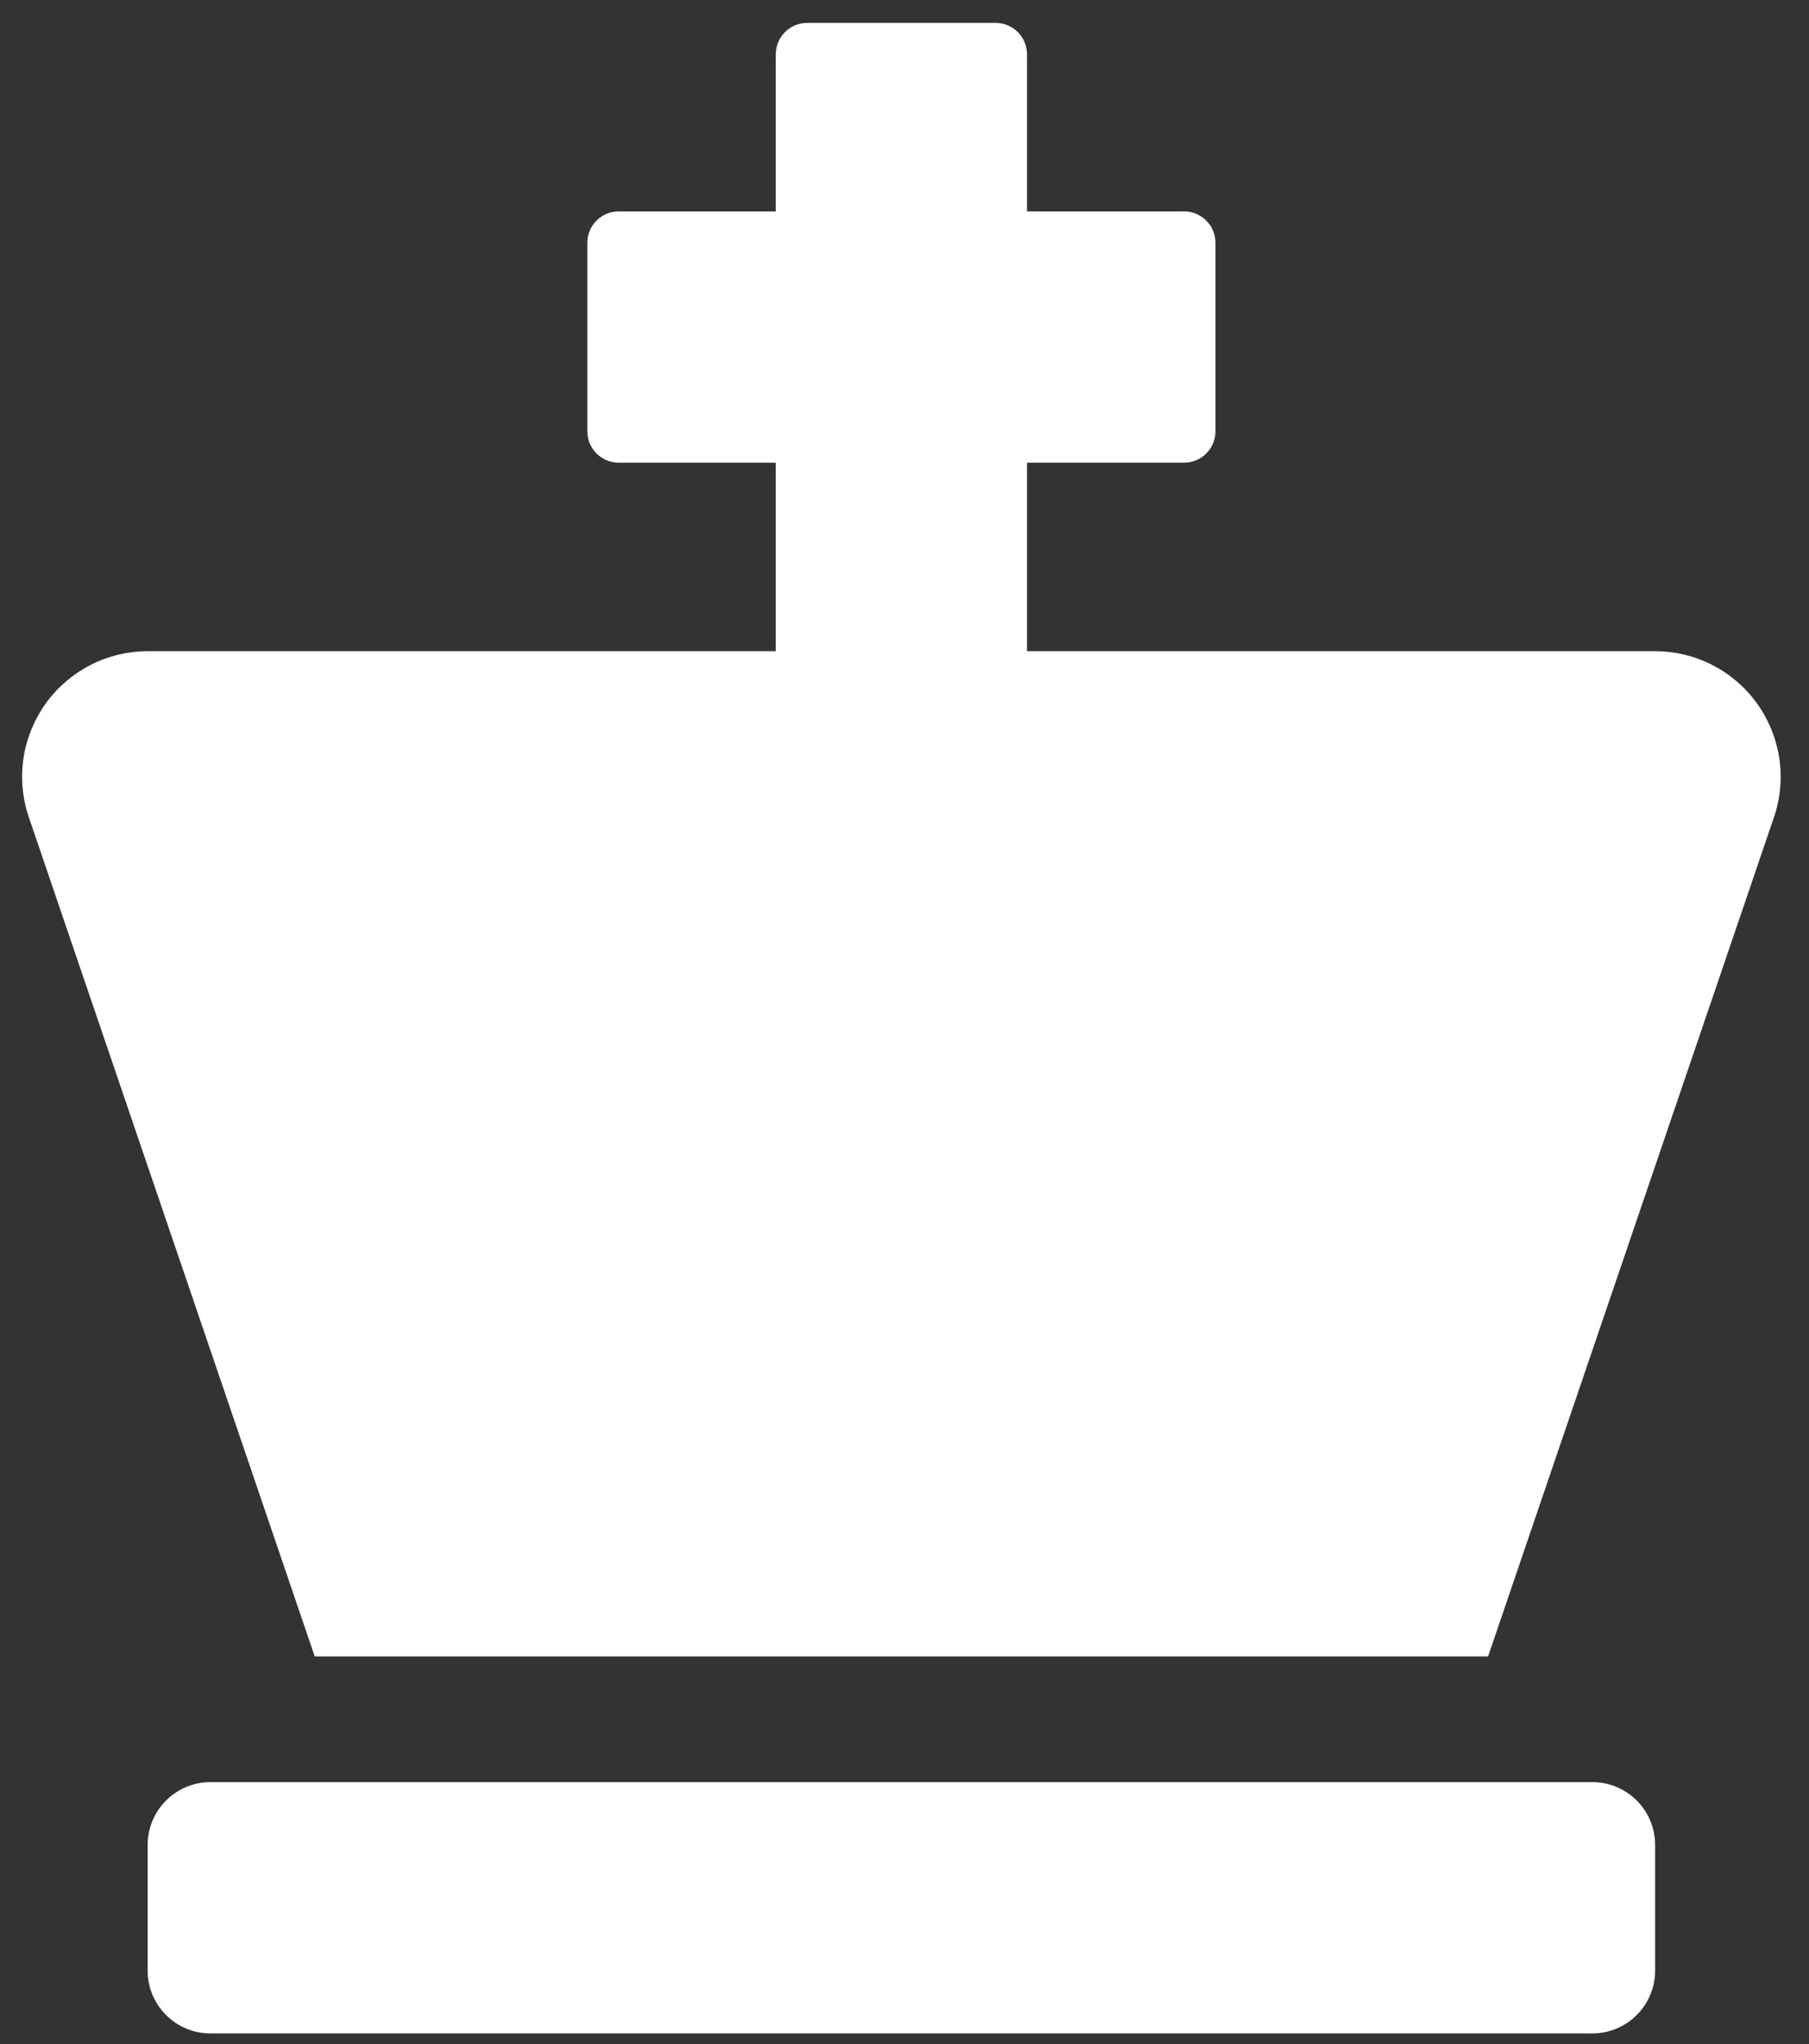 <svg width="54" height="61" viewBox="0 0 54 61" fill="none" xmlns="http://www.w3.org/2000/svg">
<rect x="0" y="0" width="54" height="61" fill="#333333" stroke="none"/>
<path d="M47.532 53.183H6.282C5.785 53.183 5.308 53.381 4.956 53.732C4.605 54.084 4.407 54.561 4.407 55.058V58.808C4.407 59.305 4.605 59.782 4.956 60.134C5.308 60.486 5.785 60.683 6.282 60.683H47.532C48.029 60.683 48.506 60.486 48.858 60.134C49.21 59.782 49.407 59.305 49.407 58.808V55.058C49.407 54.561 49.21 54.084 48.858 53.732C48.506 53.381 48.029 53.183 47.532 53.183ZM49.407 19.433H30.657V13.808H35.345C35.593 13.808 35.832 13.709 36.008 13.534C36.184 13.358 36.282 13.119 36.282 12.871V7.246C36.282 6.997 36.184 6.759 36.008 6.583C35.832 6.407 35.593 6.308 35.345 6.308H30.657V1.621C30.657 1.372 30.558 1.134 30.383 0.958C30.207 0.782 29.968 0.683 29.72 0.683H24.095C23.846 0.683 23.608 0.782 23.432 0.958C23.256 1.134 23.157 1.372 23.157 1.621V6.308H18.47C18.221 6.308 17.983 6.407 17.807 6.583C17.631 6.759 17.532 6.997 17.532 7.246V12.871C17.532 13.119 17.631 13.358 17.807 13.534C17.983 13.709 18.221 13.808 18.47 13.808H23.157V19.433H4.407C3.819 19.434 3.24 19.572 2.715 19.838C2.191 20.104 1.736 20.489 1.388 20.963C1.04 21.437 0.808 21.986 0.711 22.566C0.615 23.145 0.655 23.74 0.831 24.301L9.395 49.433H44.42L52.984 24.301C53.159 23.74 53.2 23.145 53.103 22.566C53.006 21.986 52.775 21.437 52.426 20.963C52.078 20.489 51.624 20.104 51.099 19.838C50.575 19.572 49.995 19.434 49.407 19.433Z" fill="white"/>
</svg>
